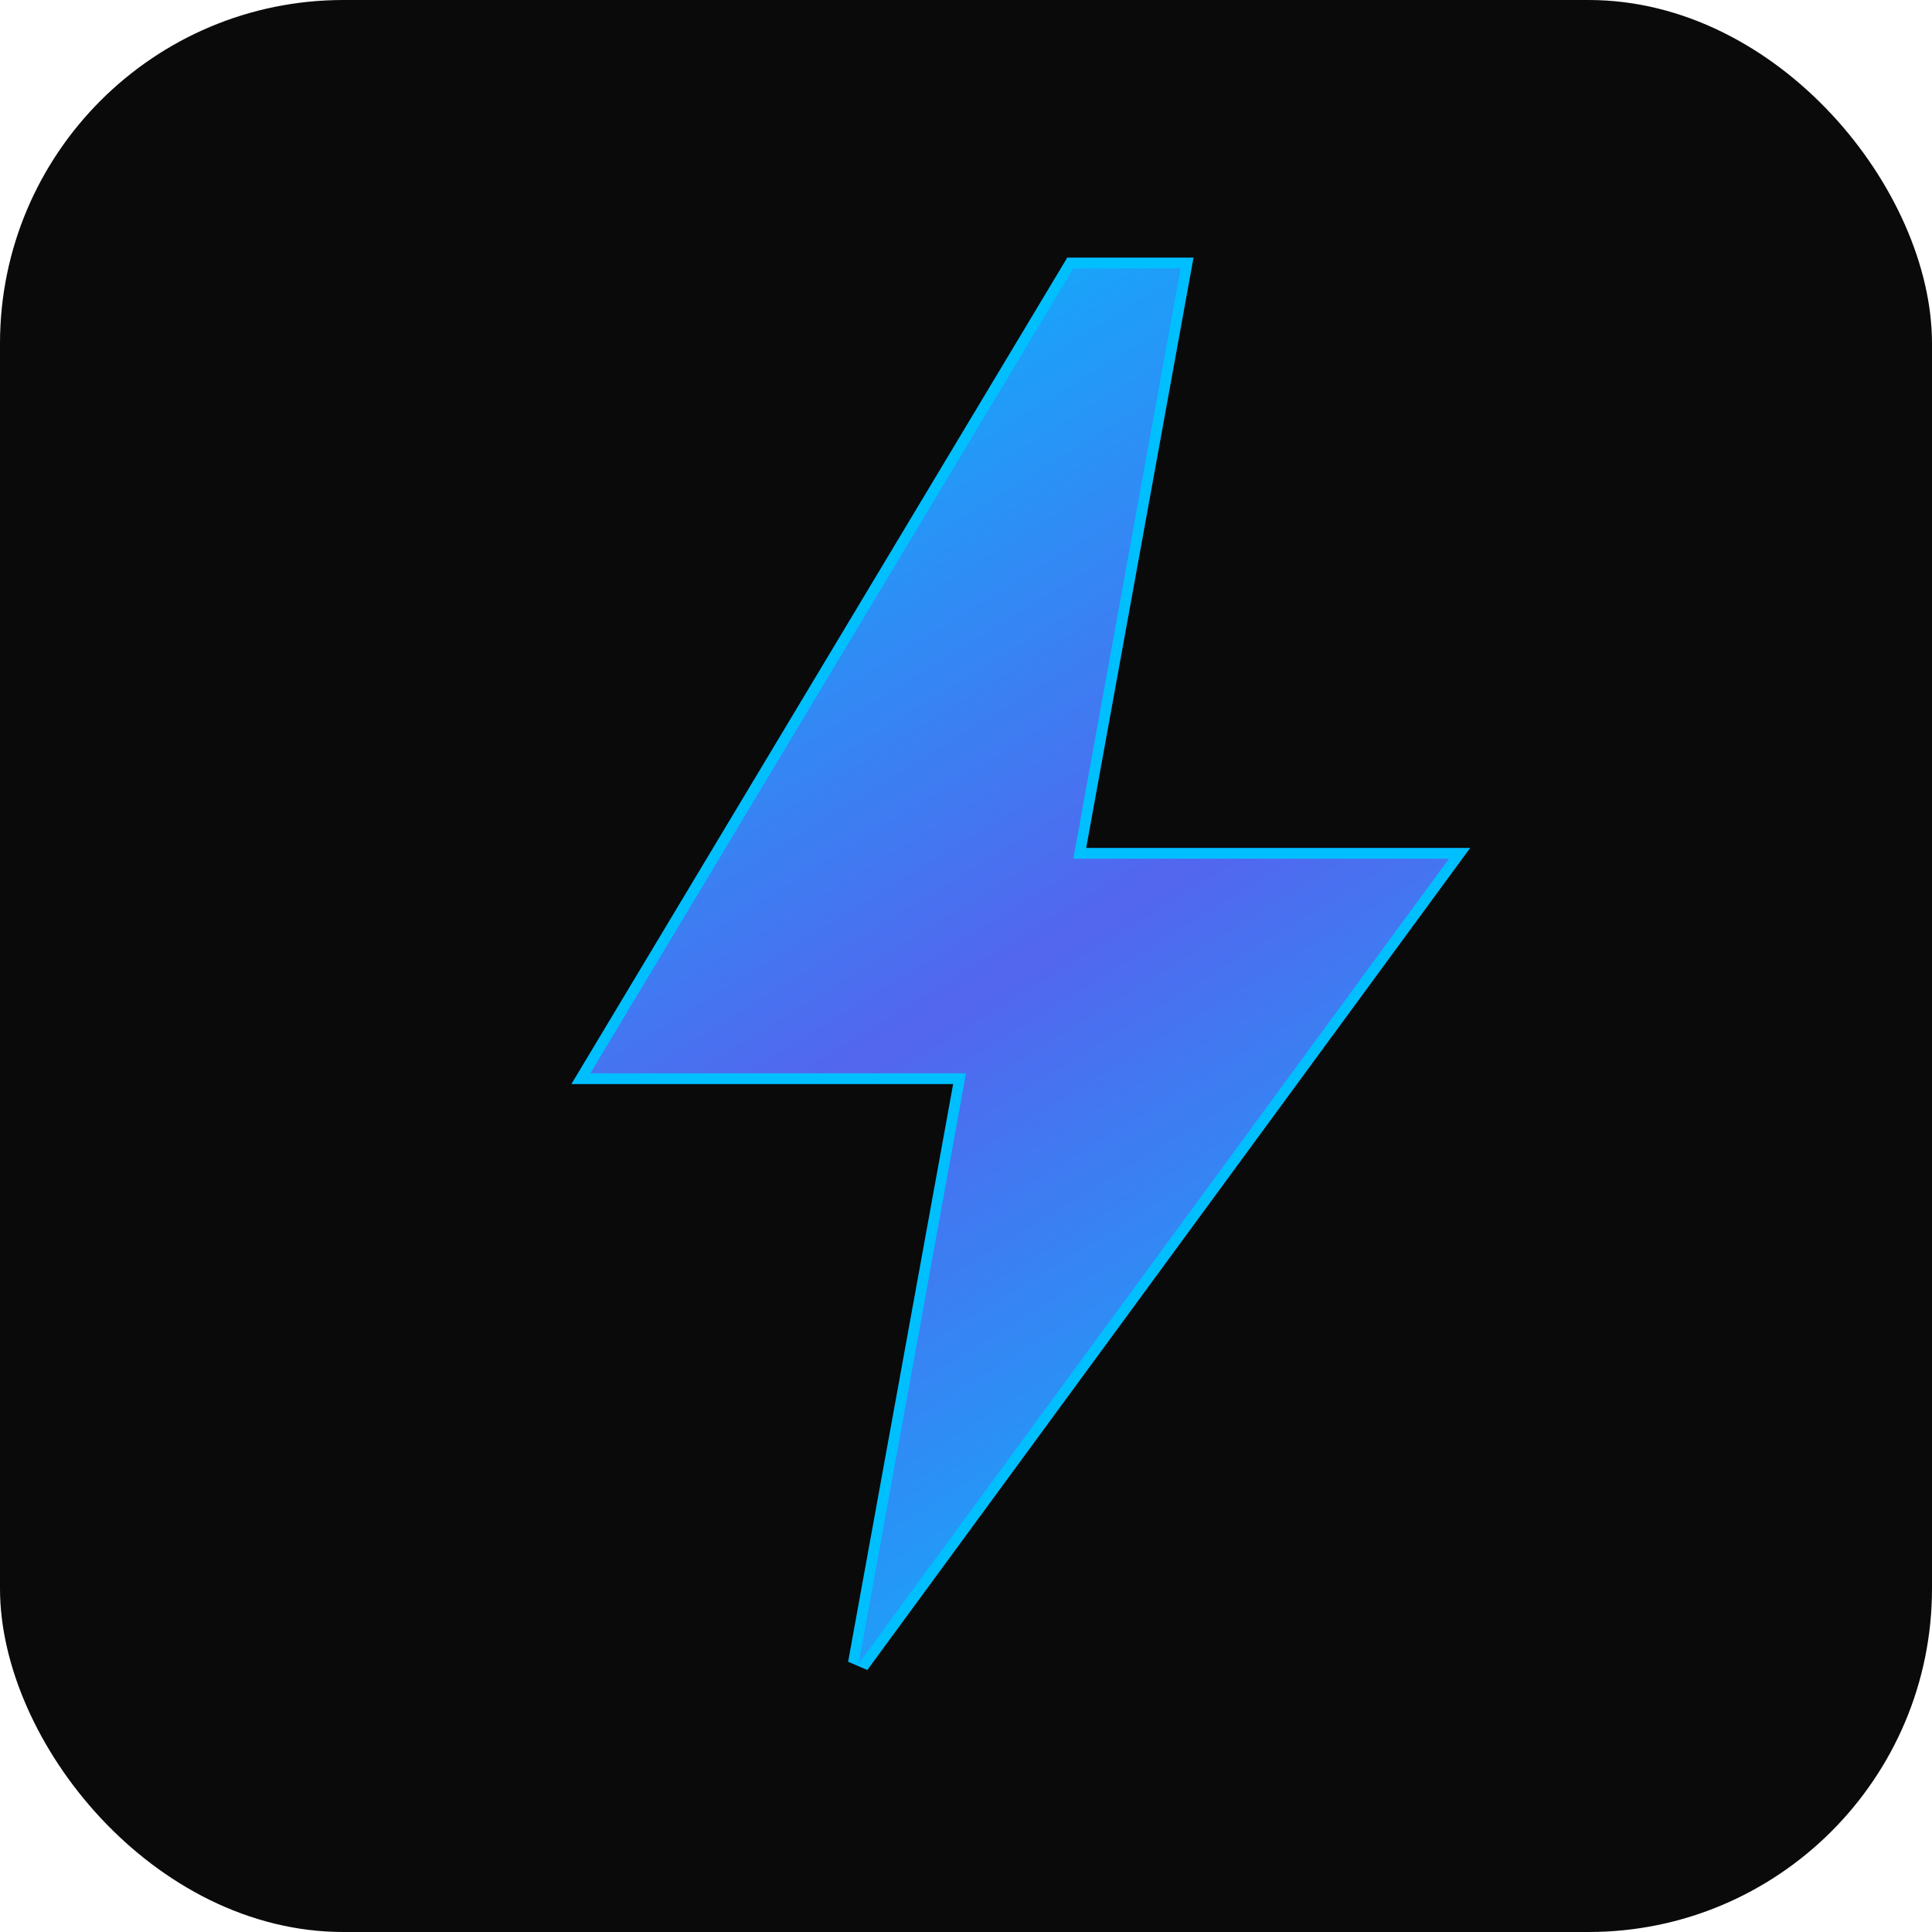 <svg width="180" height="180" viewBox="0 0 180 180" fill="none" xmlns="http://www.w3.org/2000/svg">
  <rect width="180" height="180" rx="32" fill="#0A0A0A"/>
  <path d="M100 25L55 100H90L80 155L135 80H100L110 25H100Z" fill="#00BFFF" stroke="#00BFFF" stroke-width="2"/>
  <path d="M100 25L55 100H90L80 155L135 80H100L110 25H100Z" fill="url(#gradient)" opacity="0.6"/>
  <defs>
    <linearGradient id="gradient" x1="55" y1="25" x2="135" y2="155" gradientUnits="userSpaceOnUse">
      <stop offset="0%" stop-color="#00BFFF"/>
      <stop offset="50%" stop-color="#8A2BE2"/>
      <stop offset="100%" stop-color="#00BFFF"/>
    </linearGradient>
  </defs>
</svg>
